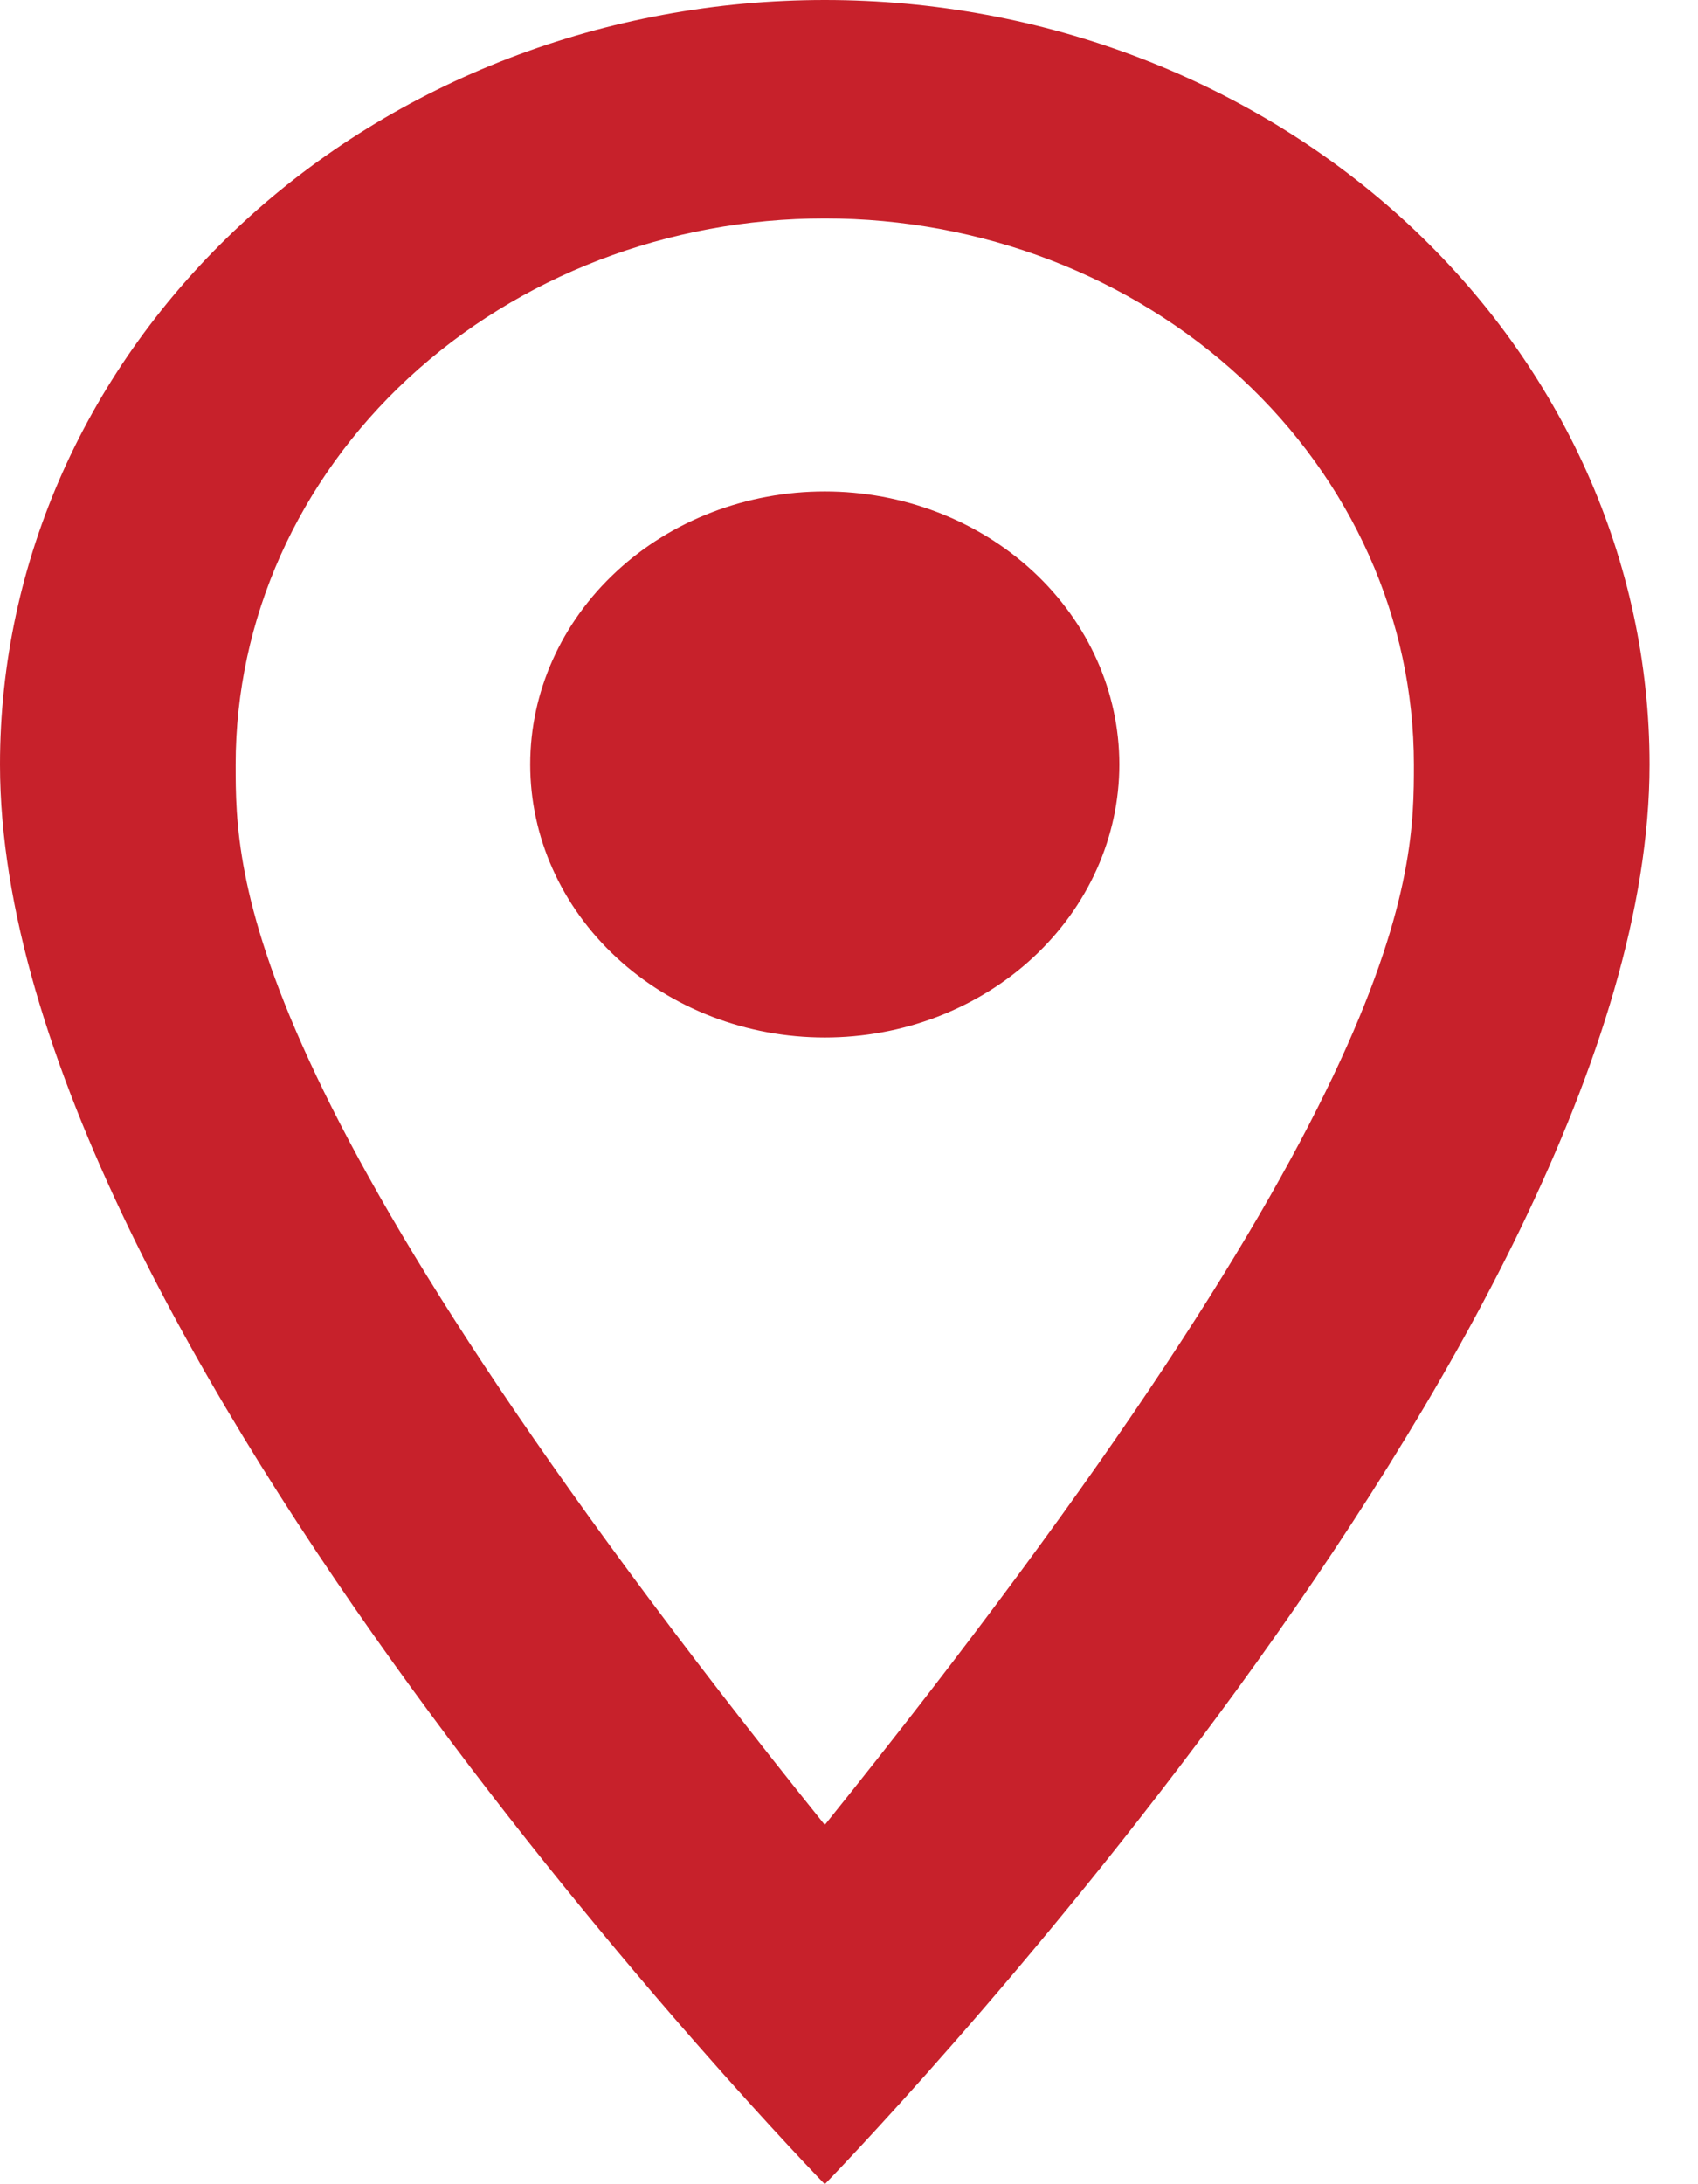 <?xml version="1.0" encoding="UTF-8"?> <svg xmlns="http://www.w3.org/2000/svg" width="28" height="36" viewBox="0 0 28 36" fill="none"> <path d="M13.601 8.1C14.889 8.1 16.124 8.574 17.035 9.418C17.946 10.262 18.458 11.406 18.458 12.6C18.458 13.191 18.332 13.776 18.088 14.322C17.844 14.868 17.486 15.364 17.035 15.782C16.584 16.2 16.049 16.531 15.459 16.758C14.87 16.984 14.239 17.1 13.601 17.1C12.312 17.1 11.077 16.626 10.166 15.782C9.255 14.938 8.743 13.793 8.743 12.6C8.743 11.406 9.255 10.262 10.166 9.418C11.077 8.574 12.312 8.1 13.601 8.1ZM13.601 0C17.208 0 20.667 1.327 23.218 3.69C25.768 6.053 27.201 9.258 27.201 12.6C27.201 22.05 13.601 36 13.601 36C13.601 36 0 22.05 0 12.6C0 9.258 1.433 6.053 3.984 3.69C6.534 1.327 9.993 0 13.601 0ZM13.601 3.6C11.024 3.6 8.553 4.548 6.731 6.236C4.909 7.924 3.886 10.213 3.886 12.6C3.886 14.4 3.886 18 13.601 30.078C23.315 18 23.315 14.4 23.315 12.6C23.315 10.213 22.292 7.924 20.47 6.236C18.648 4.548 16.177 3.6 13.601 3.6Z" fill="#C7212B"></path> </svg> 